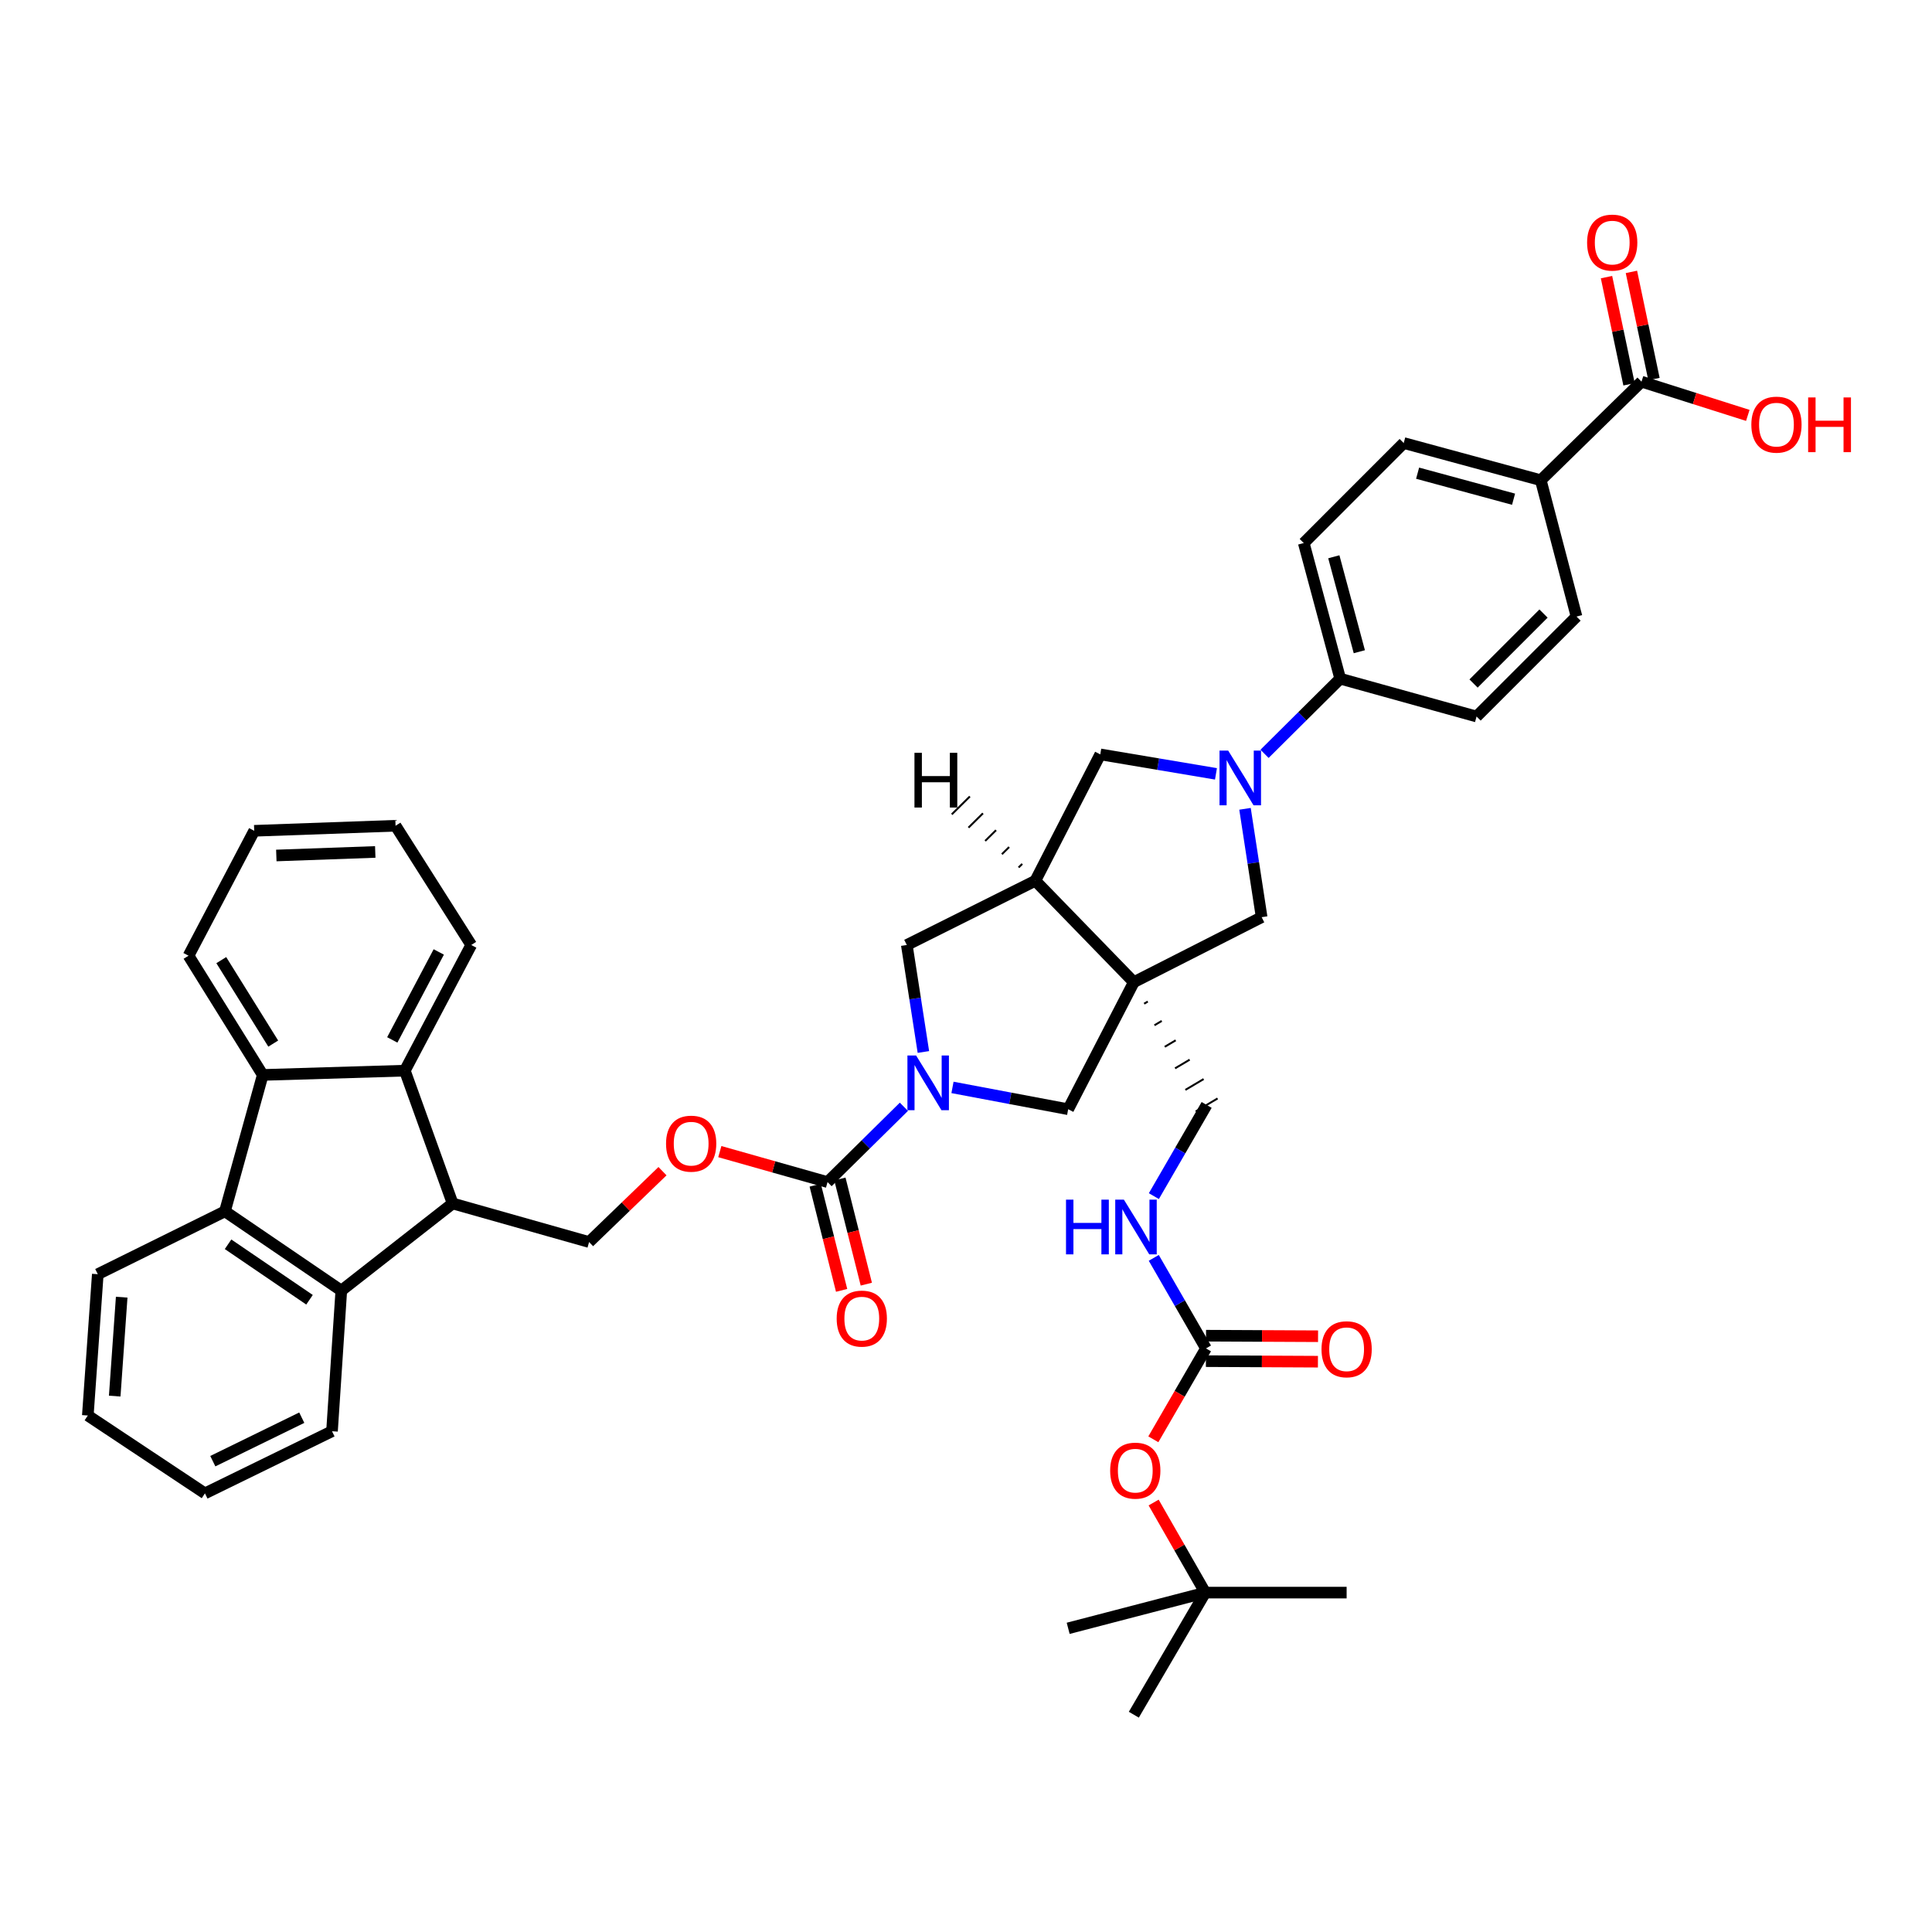 <?xml version='1.0' encoding='iso-8859-1'?>
<svg version='1.1' baseProfile='full'
              xmlns='http://www.w3.org/2000/svg'
                      xmlns:rdkit='http://www.rdkit.org/xml'
                      xmlns:xlink='http://www.w3.org/1999/xlink'
                  xml:space='preserve'
width='1000px' height='1000px' viewBox='0 0 1000 1000'>
<!-- END OF HEADER -->
<rect style='opacity:1.0;fill:#FFFFFF;stroke:none' width='1000' height='1000' x='0' y='0'> </rect>
<path class='bond-2' d='M 586.865,508.368 L 535.885,455.88' style='fill:none;fill-rule:evenodd;stroke:#000000;stroke-width:6px;stroke-linecap:butt;stroke-linejoin:miter;stroke-opacity:1' />
<path class='bond-9' d='M 586.865,508.368 L 552.886,574.138' style='fill:none;fill-rule:evenodd;stroke:#000000;stroke-width:6px;stroke-linecap:butt;stroke-linejoin:miter;stroke-opacity:1' />
<path class='bond-10' d='M 586.865,508.368 L 653.023,474.726' style='fill:none;fill-rule:evenodd;stroke:#000000;stroke-width:6px;stroke-linecap:butt;stroke-linejoin:miter;stroke-opacity:1' />
<path class='bond-18' d='M 592.202,519.519 L 594.092,518.399' style='fill:none;fill-rule:evenodd;stroke:#000000;stroke-width:1.0px;stroke-linecap:butt;stroke-linejoin:miter;stroke-opacity:1' />
<path class='bond-18' d='M 597.54,530.67 L 601.318,528.429' style='fill:none;fill-rule:evenodd;stroke:#000000;stroke-width:1.0px;stroke-linecap:butt;stroke-linejoin:miter;stroke-opacity:1' />
<path class='bond-18' d='M 602.877,541.821 L 608.545,538.46' style='fill:none;fill-rule:evenodd;stroke:#000000;stroke-width:1.0px;stroke-linecap:butt;stroke-linejoin:miter;stroke-opacity:1' />
<path class='bond-18' d='M 608.215,552.972 L 615.771,548.49' style='fill:none;fill-rule:evenodd;stroke:#000000;stroke-width:1.0px;stroke-linecap:butt;stroke-linejoin:miter;stroke-opacity:1' />
<path class='bond-18' d='M 613.552,564.123 L 622.998,558.521' style='fill:none;fill-rule:evenodd;stroke:#000000;stroke-width:1.0px;stroke-linecap:butt;stroke-linejoin:miter;stroke-opacity:1' />
<path class='bond-18' d='M 618.889,575.274 L 630.224,568.551' style='fill:none;fill-rule:evenodd;stroke:#000000;stroke-width:1.0px;stroke-linecap:butt;stroke-linejoin:miter;stroke-opacity:1' />
<path class='bond-0' d='M 493.007,562.843 L 522.946,568.491' style='fill:none;fill-rule:evenodd;stroke:#0000FF;stroke-width:6px;stroke-linecap:butt;stroke-linejoin:miter;stroke-opacity:1' />
<path class='bond-0' d='M 522.946,568.491 L 552.886,574.138' style='fill:none;fill-rule:evenodd;stroke:#000000;stroke-width:6px;stroke-linecap:butt;stroke-linejoin:miter;stroke-opacity:1' />
<path class='bond-3' d='M 467.855,572.867 L 448.096,592.356' style='fill:none;fill-rule:evenodd;stroke:#0000FF;stroke-width:6px;stroke-linecap:butt;stroke-linejoin:miter;stroke-opacity:1' />
<path class='bond-3' d='M 448.096,592.356 L 428.338,611.845' style='fill:none;fill-rule:evenodd;stroke:#000000;stroke-width:6px;stroke-linecap:butt;stroke-linejoin:miter;stroke-opacity:1' />
<path class='bond-42' d='M 477.948,544.504 L 473.654,516.816' style='fill:none;fill-rule:evenodd;stroke:#0000FF;stroke-width:6px;stroke-linecap:butt;stroke-linejoin:miter;stroke-opacity:1' />
<path class='bond-42' d='M 473.654,516.816 L 469.361,489.127' style='fill:none;fill-rule:evenodd;stroke:#000000;stroke-width:6px;stroke-linecap:butt;stroke-linejoin:miter;stroke-opacity:1' />
<path class='bond-1' d='M 644.414,418.642 L 648.718,446.684' style='fill:none;fill-rule:evenodd;stroke:#0000FF;stroke-width:6px;stroke-linecap:butt;stroke-linejoin:miter;stroke-opacity:1' />
<path class='bond-1' d='M 648.718,446.684 L 653.023,474.726' style='fill:none;fill-rule:evenodd;stroke:#000000;stroke-width:6px;stroke-linecap:butt;stroke-linejoin:miter;stroke-opacity:1' />
<path class='bond-17' d='M 654.523,390.182 L 674.105,370.733' style='fill:none;fill-rule:evenodd;stroke:#0000FF;stroke-width:6px;stroke-linecap:butt;stroke-linejoin:miter;stroke-opacity:1' />
<path class='bond-17' d='M 674.105,370.733 L 693.687,351.283' style='fill:none;fill-rule:evenodd;stroke:#000000;stroke-width:6px;stroke-linecap:butt;stroke-linejoin:miter;stroke-opacity:1' />
<path class='bond-43' d='M 629.383,400.543 L 599.441,395.506' style='fill:none;fill-rule:evenodd;stroke:#0000FF;stroke-width:6px;stroke-linecap:butt;stroke-linejoin:miter;stroke-opacity:1' />
<path class='bond-43' d='M 599.441,395.506 L 569.498,390.469' style='fill:none;fill-rule:evenodd;stroke:#000000;stroke-width:6px;stroke-linecap:butt;stroke-linejoin:miter;stroke-opacity:1' />
<path class='bond-11' d='M 535.885,455.88 L 469.361,489.127' style='fill:none;fill-rule:evenodd;stroke:#000000;stroke-width:6px;stroke-linecap:butt;stroke-linejoin:miter;stroke-opacity:1' />
<path class='bond-12' d='M 535.885,455.88 L 569.498,390.469' style='fill:none;fill-rule:evenodd;stroke:#000000;stroke-width:6px;stroke-linecap:butt;stroke-linejoin:miter;stroke-opacity:1' />
<path class='bond-48' d='M 529.108,447.152 L 527.234,449.005' style='fill:none;fill-rule:evenodd;stroke:#000000;stroke-width:1.0px;stroke-linecap:butt;stroke-linejoin:miter;stroke-opacity:1' />
<path class='bond-48' d='M 522.331,438.425 L 518.583,442.131' style='fill:none;fill-rule:evenodd;stroke:#000000;stroke-width:1.0px;stroke-linecap:butt;stroke-linejoin:miter;stroke-opacity:1' />
<path class='bond-48' d='M 515.554,429.697 L 509.932,435.257' style='fill:none;fill-rule:evenodd;stroke:#000000;stroke-width:1.0px;stroke-linecap:butt;stroke-linejoin:miter;stroke-opacity:1' />
<path class='bond-48' d='M 508.777,420.969 L 501.28,428.382' style='fill:none;fill-rule:evenodd;stroke:#000000;stroke-width:1.0px;stroke-linecap:butt;stroke-linejoin:miter;stroke-opacity:1' />
<path class='bond-48' d='M 502,412.242 L 492.629,421.508' style='fill:none;fill-rule:evenodd;stroke:#000000;stroke-width:1.0px;stroke-linecap:butt;stroke-linejoin:miter;stroke-opacity:1' />
<path class='bond-16' d='M 428.338,611.845 L 400.457,603.959' style='fill:none;fill-rule:evenodd;stroke:#000000;stroke-width:6px;stroke-linecap:butt;stroke-linejoin:miter;stroke-opacity:1' />
<path class='bond-16' d='M 400.457,603.959 L 372.577,596.074' style='fill:none;fill-rule:evenodd;stroke:#FF0000;stroke-width:6px;stroke-linecap:butt;stroke-linejoin:miter;stroke-opacity:1' />
<path class='bond-22' d='M 421.947,613.45 L 428.783,640.67' style='fill:none;fill-rule:evenodd;stroke:#000000;stroke-width:6px;stroke-linecap:butt;stroke-linejoin:miter;stroke-opacity:1' />
<path class='bond-22' d='M 428.783,640.67 L 435.619,667.891' style='fill:none;fill-rule:evenodd;stroke:#FF0000;stroke-width:6px;stroke-linecap:butt;stroke-linejoin:miter;stroke-opacity:1' />
<path class='bond-22' d='M 434.729,610.24 L 441.565,637.46' style='fill:none;fill-rule:evenodd;stroke:#000000;stroke-width:6px;stroke-linecap:butt;stroke-linejoin:miter;stroke-opacity:1' />
<path class='bond-22' d='M 441.565,637.46 L 448.401,664.681' style='fill:none;fill-rule:evenodd;stroke:#FF0000;stroke-width:6px;stroke-linecap:butt;stroke-linejoin:miter;stroke-opacity:1' />
<path class='bond-4' d='M 234.286,622.908 L 304.91,642.874' style='fill:none;fill-rule:evenodd;stroke:#000000;stroke-width:6px;stroke-linecap:butt;stroke-linejoin:miter;stroke-opacity:1' />
<path class='bond-7' d='M 234.286,622.908 L 209.539,554.172' style='fill:none;fill-rule:evenodd;stroke:#000000;stroke-width:6px;stroke-linecap:butt;stroke-linejoin:miter;stroke-opacity:1' />
<path class='bond-8' d='M 234.286,622.908 L 176.658,668.016' style='fill:none;fill-rule:evenodd;stroke:#000000;stroke-width:6px;stroke-linecap:butt;stroke-linejoin:miter;stroke-opacity:1' />
<path class='bond-5' d='M 116.43,626.986 L 176.658,668.016' style='fill:none;fill-rule:evenodd;stroke:#000000;stroke-width:6px;stroke-linecap:butt;stroke-linejoin:miter;stroke-opacity:1' />
<path class='bond-5' d='M 118.044,644.032 L 160.204,672.753' style='fill:none;fill-rule:evenodd;stroke:#000000;stroke-width:6px;stroke-linecap:butt;stroke-linejoin:miter;stroke-opacity:1' />
<path class='bond-32' d='M 116.43,626.986 L 50.616,659.523' style='fill:none;fill-rule:evenodd;stroke:#000000;stroke-width:6px;stroke-linecap:butt;stroke-linejoin:miter;stroke-opacity:1' />
<path class='bond-45' d='M 116.43,626.986 L 136.001,556.383' style='fill:none;fill-rule:evenodd;stroke:#000000;stroke-width:6px;stroke-linecap:butt;stroke-linejoin:miter;stroke-opacity:1' />
<path class='bond-6' d='M 136.001,556.383 L 209.539,554.172' style='fill:none;fill-rule:evenodd;stroke:#000000;stroke-width:6px;stroke-linecap:butt;stroke-linejoin:miter;stroke-opacity:1' />
<path class='bond-31' d='M 136.001,556.383 L 97.584,494.67' style='fill:none;fill-rule:evenodd;stroke:#000000;stroke-width:6px;stroke-linecap:butt;stroke-linejoin:miter;stroke-opacity:1' />
<path class='bond-31' d='M 141.427,540.162 L 114.535,496.962' style='fill:none;fill-rule:evenodd;stroke:#000000;stroke-width:6px;stroke-linecap:butt;stroke-linejoin:miter;stroke-opacity:1' />
<path class='bond-34' d='M 209.539,554.172 L 243.914,489.127' style='fill:none;fill-rule:evenodd;stroke:#000000;stroke-width:6px;stroke-linecap:butt;stroke-linejoin:miter;stroke-opacity:1' />
<path class='bond-34' d='M 203.043,538.258 L 227.106,492.726' style='fill:none;fill-rule:evenodd;stroke:#000000;stroke-width:6px;stroke-linecap:butt;stroke-linejoin:miter;stroke-opacity:1' />
<path class='bond-33' d='M 176.658,668.016 L 171.847,740.807' style='fill:none;fill-rule:evenodd;stroke:#000000;stroke-width:6px;stroke-linecap:butt;stroke-linejoin:miter;stroke-opacity:1' />
<path class='bond-13' d='M 624.205,697.939 L 610.699,674.505' style='fill:none;fill-rule:evenodd;stroke:#000000;stroke-width:6px;stroke-linecap:butt;stroke-linejoin:miter;stroke-opacity:1' />
<path class='bond-13' d='M 610.699,674.505 L 597.192,651.071' style='fill:none;fill-rule:evenodd;stroke:#0000FF;stroke-width:6px;stroke-linecap:butt;stroke-linejoin:miter;stroke-opacity:1' />
<path class='bond-21' d='M 624.205,697.939 L 610.587,721.459' style='fill:none;fill-rule:evenodd;stroke:#000000;stroke-width:6px;stroke-linecap:butt;stroke-linejoin:miter;stroke-opacity:1' />
<path class='bond-21' d='M 610.587,721.459 L 596.968,744.979' style='fill:none;fill-rule:evenodd;stroke:#FF0000;stroke-width:6px;stroke-linecap:butt;stroke-linejoin:miter;stroke-opacity:1' />
<path class='bond-23' d='M 624.173,704.529 L 653.166,704.669' style='fill:none;fill-rule:evenodd;stroke:#000000;stroke-width:6px;stroke-linecap:butt;stroke-linejoin:miter;stroke-opacity:1' />
<path class='bond-23' d='M 653.166,704.669 L 682.159,704.809' style='fill:none;fill-rule:evenodd;stroke:#FF0000;stroke-width:6px;stroke-linecap:butt;stroke-linejoin:miter;stroke-opacity:1' />
<path class='bond-23' d='M 624.237,691.35 L 653.23,691.49' style='fill:none;fill-rule:evenodd;stroke:#000000;stroke-width:6px;stroke-linecap:butt;stroke-linejoin:miter;stroke-opacity:1' />
<path class='bond-23' d='M 653.23,691.49 L 682.223,691.63' style='fill:none;fill-rule:evenodd;stroke:#FF0000;stroke-width:6px;stroke-linecap:butt;stroke-linejoin:miter;stroke-opacity:1' />
<path class='bond-14' d='M 849.637,197.552 L 797.508,248.561' style='fill:none;fill-rule:evenodd;stroke:#000000;stroke-width:6px;stroke-linecap:butt;stroke-linejoin:miter;stroke-opacity:1' />
<path class='bond-24' d='M 856.086,196.196 L 850.254,168.463' style='fill:none;fill-rule:evenodd;stroke:#000000;stroke-width:6px;stroke-linecap:butt;stroke-linejoin:miter;stroke-opacity:1' />
<path class='bond-24' d='M 850.254,168.463 L 844.421,140.73' style='fill:none;fill-rule:evenodd;stroke:#FF0000;stroke-width:6px;stroke-linecap:butt;stroke-linejoin:miter;stroke-opacity:1' />
<path class='bond-24' d='M 843.189,198.908 L 837.357,171.175' style='fill:none;fill-rule:evenodd;stroke:#000000;stroke-width:6px;stroke-linecap:butt;stroke-linejoin:miter;stroke-opacity:1' />
<path class='bond-24' d='M 837.357,171.175 L 831.525,143.442' style='fill:none;fill-rule:evenodd;stroke:#FF0000;stroke-width:6px;stroke-linecap:butt;stroke-linejoin:miter;stroke-opacity:1' />
<path class='bond-30' d='M 849.637,197.552 L 877.149,206.28' style='fill:none;fill-rule:evenodd;stroke:#000000;stroke-width:6px;stroke-linecap:butt;stroke-linejoin:miter;stroke-opacity:1' />
<path class='bond-30' d='M 877.149,206.28 L 904.661,215.009' style='fill:none;fill-rule:evenodd;stroke:#FF0000;stroke-width:6px;stroke-linecap:butt;stroke-linejoin:miter;stroke-opacity:1' />
<path class='bond-15' d='M 304.91,642.874 L 323.909,624.536' style='fill:none;fill-rule:evenodd;stroke:#000000;stroke-width:6px;stroke-linecap:butt;stroke-linejoin:miter;stroke-opacity:1' />
<path class='bond-15' d='M 323.909,624.536 L 342.907,606.198' style='fill:none;fill-rule:evenodd;stroke:#FF0000;stroke-width:6px;stroke-linecap:butt;stroke-linejoin:miter;stroke-opacity:1' />
<path class='bond-25' d='M 693.687,351.283 L 764.268,370.869' style='fill:none;fill-rule:evenodd;stroke:#000000;stroke-width:6px;stroke-linecap:butt;stroke-linejoin:miter;stroke-opacity:1' />
<path class='bond-26' d='M 693.687,351.283 L 674.827,281.077' style='fill:none;fill-rule:evenodd;stroke:#000000;stroke-width:6px;stroke-linecap:butt;stroke-linejoin:miter;stroke-opacity:1' />
<path class='bond-26' d='M 703.586,337.333 L 690.384,288.188' style='fill:none;fill-rule:evenodd;stroke:#000000;stroke-width:6px;stroke-linecap:butt;stroke-linejoin:miter;stroke-opacity:1' />
<path class='bond-19' d='M 624.557,571.913 L 610.897,595.513' style='fill:none;fill-rule:evenodd;stroke:#000000;stroke-width:6px;stroke-linecap:butt;stroke-linejoin:miter;stroke-opacity:1' />
<path class='bond-19' d='M 610.897,595.513 L 597.237,619.113' style='fill:none;fill-rule:evenodd;stroke:#0000FF;stroke-width:6px;stroke-linecap:butt;stroke-linejoin:miter;stroke-opacity:1' />
<path class='bond-20' d='M 797.508,248.561 L 726.561,229.313' style='fill:none;fill-rule:evenodd;stroke:#000000;stroke-width:6px;stroke-linecap:butt;stroke-linejoin:miter;stroke-opacity:1' />
<path class='bond-20' d='M 783.415,258.393 L 733.752,244.919' style='fill:none;fill-rule:evenodd;stroke:#000000;stroke-width:6px;stroke-linecap:butt;stroke-linejoin:miter;stroke-opacity:1' />
<path class='bond-44' d='M 797.508,248.561 L 816.002,319.134' style='fill:none;fill-rule:evenodd;stroke:#000000;stroke-width:6px;stroke-linecap:butt;stroke-linejoin:miter;stroke-opacity:1' />
<path class='bond-29' d='M 597.119,777.706 L 610.475,801.019' style='fill:none;fill-rule:evenodd;stroke:#FF0000;stroke-width:6px;stroke-linecap:butt;stroke-linejoin:miter;stroke-opacity:1' />
<path class='bond-29' d='M 610.475,801.019 L 623.832,824.332' style='fill:none;fill-rule:evenodd;stroke:#000000;stroke-width:6px;stroke-linecap:butt;stroke-linejoin:miter;stroke-opacity:1' />
<path class='bond-28' d='M 764.268,370.869 L 816.002,319.134' style='fill:none;fill-rule:evenodd;stroke:#000000;stroke-width:6px;stroke-linecap:butt;stroke-linejoin:miter;stroke-opacity:1' />
<path class='bond-28' d='M 762.709,353.79 L 798.923,317.576' style='fill:none;fill-rule:evenodd;stroke:#000000;stroke-width:6px;stroke-linecap:butt;stroke-linejoin:miter;stroke-opacity:1' />
<path class='bond-27' d='M 674.827,281.077 L 726.561,229.313' style='fill:none;fill-rule:evenodd;stroke:#000000;stroke-width:6px;stroke-linecap:butt;stroke-linejoin:miter;stroke-opacity:1' />
<path class='bond-35' d='M 623.832,824.332 L 697.011,824.332' style='fill:none;fill-rule:evenodd;stroke:#000000;stroke-width:6px;stroke-linecap:butt;stroke-linejoin:miter;stroke-opacity:1' />
<path class='bond-36' d='M 623.832,824.332 L 552.886,842.819' style='fill:none;fill-rule:evenodd;stroke:#000000;stroke-width:6px;stroke-linecap:butt;stroke-linejoin:miter;stroke-opacity:1' />
<path class='bond-37' d='M 623.832,824.332 L 586.865,887.532' style='fill:none;fill-rule:evenodd;stroke:#000000;stroke-width:6px;stroke-linecap:butt;stroke-linejoin:miter;stroke-opacity:1' />
<path class='bond-47' d='M 97.584,494.67 L 131.579,430.02' style='fill:none;fill-rule:evenodd;stroke:#000000;stroke-width:6px;stroke-linecap:butt;stroke-linejoin:miter;stroke-opacity:1' />
<path class='bond-46' d='M 50.616,659.523 L 45.455,732.666' style='fill:none;fill-rule:evenodd;stroke:#000000;stroke-width:6px;stroke-linecap:butt;stroke-linejoin:miter;stroke-opacity:1' />
<path class='bond-46' d='M 62.988,671.422 L 59.375,722.622' style='fill:none;fill-rule:evenodd;stroke:#000000;stroke-width:6px;stroke-linecap:butt;stroke-linejoin:miter;stroke-opacity:1' />
<path class='bond-41' d='M 171.847,740.807 L 106.077,772.964' style='fill:none;fill-rule:evenodd;stroke:#000000;stroke-width:6px;stroke-linecap:butt;stroke-linejoin:miter;stroke-opacity:1' />
<path class='bond-41' d='M 156.193,733.791 L 110.154,756.301' style='fill:none;fill-rule:evenodd;stroke:#000000;stroke-width:6px;stroke-linecap:butt;stroke-linejoin:miter;stroke-opacity:1' />
<path class='bond-38' d='M 243.914,489.127 L 204.736,427.406' style='fill:none;fill-rule:evenodd;stroke:#000000;stroke-width:6px;stroke-linecap:butt;stroke-linejoin:miter;stroke-opacity:1' />
<path class='bond-39' d='M 204.736,427.406 L 131.579,430.02' style='fill:none;fill-rule:evenodd;stroke:#000000;stroke-width:6px;stroke-linecap:butt;stroke-linejoin:miter;stroke-opacity:1' />
<path class='bond-39' d='M 194.233,440.969 L 143.023,442.798' style='fill:none;fill-rule:evenodd;stroke:#000000;stroke-width:6px;stroke-linecap:butt;stroke-linejoin:miter;stroke-opacity:1' />
<path class='bond-40' d='M 45.455,732.666 L 106.077,772.964' style='fill:none;fill-rule:evenodd;stroke:#000000;stroke-width:6px;stroke-linecap:butt;stroke-linejoin:miter;stroke-opacity:1' />
<path  class='atom-1' d='M 474.164 546.309
L 483.444 561.309
Q 484.364 562.789, 485.844 565.469
Q 487.324 568.149, 487.404 568.309
L 487.404 546.309
L 491.164 546.309
L 491.164 574.629
L 487.284 574.629
L 477.324 558.229
Q 476.164 556.309, 474.924 554.109
Q 473.724 551.909, 473.364 551.229
L 473.364 574.629
L 469.684 574.629
L 469.684 546.309
L 474.164 546.309
' fill='#0000FF'/>
<path  class='atom-2' d='M 635.7 388.499
L 644.98 403.499
Q 645.9 404.979, 647.38 407.659
Q 648.86 410.339, 648.94 410.499
L 648.94 388.499
L 652.7 388.499
L 652.7 416.819
L 648.82 416.819
L 638.86 400.419
Q 637.7 398.499, 636.46 396.299
Q 635.26 394.099, 634.9 393.419
L 634.9 416.819
L 631.22 416.819
L 631.22 388.499
L 635.7 388.499
' fill='#0000FF'/>
<path  class='atom-17' d='M 344.743 591.959
Q 344.743 585.159, 348.103 581.359
Q 351.463 577.559, 357.743 577.559
Q 364.023 577.559, 367.383 581.359
Q 370.743 585.159, 370.743 591.959
Q 370.743 598.839, 367.343 602.759
Q 363.943 606.639, 357.743 606.639
Q 351.503 606.639, 348.103 602.759
Q 344.743 598.879, 344.743 591.959
M 357.743 603.439
Q 362.063 603.439, 364.383 600.559
Q 366.743 597.639, 366.743 591.959
Q 366.743 586.399, 364.383 583.599
Q 362.063 580.759, 357.743 580.759
Q 353.423 580.759, 351.063 583.559
Q 348.743 586.359, 348.743 591.959
Q 348.743 597.679, 351.063 600.559
Q 353.423 603.439, 357.743 603.439
' fill='#FF0000'/>
<path  class='atom-20' d='M 551.765 620.938
L 555.605 620.938
L 555.605 632.978
L 570.085 632.978
L 570.085 620.938
L 573.925 620.938
L 573.925 649.258
L 570.085 649.258
L 570.085 636.178
L 555.605 636.178
L 555.605 649.258
L 551.765 649.258
L 551.765 620.938
' fill='#0000FF'/>
<path  class='atom-20' d='M 581.725 620.938
L 591.005 635.938
Q 591.925 637.418, 593.405 640.098
Q 594.885 642.778, 594.965 642.938
L 594.965 620.938
L 598.725 620.938
L 598.725 649.258
L 594.845 649.258
L 584.885 632.858
Q 583.725 630.938, 582.485 628.738
Q 581.285 626.538, 580.925 625.858
L 580.925 649.258
L 577.245 649.258
L 577.245 620.938
L 581.725 620.938
' fill='#0000FF'/>
<path  class='atom-22' d='M 574.619 761.205
Q 574.619 754.405, 577.979 750.605
Q 581.339 746.805, 587.619 746.805
Q 593.899 746.805, 597.259 750.605
Q 600.619 754.405, 600.619 761.205
Q 600.619 768.085, 597.219 772.005
Q 593.819 775.885, 587.619 775.885
Q 581.379 775.885, 577.979 772.005
Q 574.619 768.125, 574.619 761.205
M 587.619 772.685
Q 591.939 772.685, 594.259 769.805
Q 596.619 766.885, 596.619 761.205
Q 596.619 755.645, 594.259 752.845
Q 591.939 750.005, 587.619 750.005
Q 583.299 750.005, 580.939 752.805
Q 578.619 755.605, 578.619 761.205
Q 578.619 766.925, 580.939 769.805
Q 583.299 772.685, 587.619 772.685
' fill='#FF0000'/>
<path  class='atom-23' d='M 433.063 682.505
Q 433.063 675.705, 436.423 671.905
Q 439.783 668.105, 446.063 668.105
Q 452.343 668.105, 455.703 671.905
Q 459.063 675.705, 459.063 682.505
Q 459.063 689.385, 455.663 693.305
Q 452.263 697.185, 446.063 697.185
Q 439.823 697.185, 436.423 693.305
Q 433.063 689.425, 433.063 682.505
M 446.063 693.985
Q 450.383 693.985, 452.703 691.105
Q 455.063 688.185, 455.063 682.505
Q 455.063 676.945, 452.703 674.145
Q 450.383 671.305, 446.063 671.305
Q 441.743 671.305, 439.383 674.105
Q 437.063 676.905, 437.063 682.505
Q 437.063 688.225, 439.383 691.105
Q 441.743 693.985, 446.063 693.985
' fill='#FF0000'/>
<path  class='atom-24' d='M 684.011 698.371
Q 684.011 691.571, 687.371 687.771
Q 690.731 683.971, 697.011 683.971
Q 703.291 683.971, 706.651 687.771
Q 710.011 691.571, 710.011 698.371
Q 710.011 705.251, 706.611 709.171
Q 703.211 713.051, 697.011 713.051
Q 690.771 713.051, 687.371 709.171
Q 684.011 705.291, 684.011 698.371
M 697.011 709.851
Q 701.331 709.851, 703.651 706.971
Q 706.011 704.051, 706.011 698.371
Q 706.011 692.811, 703.651 690.011
Q 701.331 687.171, 697.011 687.171
Q 692.691 687.171, 690.331 689.971
Q 688.011 692.771, 688.011 698.371
Q 688.011 704.091, 690.331 706.971
Q 692.691 709.851, 697.011 709.851
' fill='#FF0000'/>
<path  class='atom-25' d='M 821.482 125.565
Q 821.482 118.765, 824.842 114.965
Q 828.202 111.165, 834.482 111.165
Q 840.762 111.165, 844.122 114.965
Q 847.482 118.765, 847.482 125.565
Q 847.482 132.445, 844.082 136.365
Q 840.682 140.245, 834.482 140.245
Q 828.242 140.245, 824.842 136.365
Q 821.482 132.485, 821.482 125.565
M 834.482 137.045
Q 838.802 137.045, 841.122 134.165
Q 843.482 131.245, 843.482 125.565
Q 843.482 120.005, 841.122 117.205
Q 838.802 114.365, 834.482 114.365
Q 830.162 114.365, 827.802 117.165
Q 825.482 119.965, 825.482 125.565
Q 825.482 131.285, 827.802 134.165
Q 830.162 137.045, 834.482 137.045
' fill='#FF0000'/>
<path  class='atom-31' d='M 906.493 219.794
Q 906.493 212.994, 909.853 209.194
Q 913.213 205.394, 919.493 205.394
Q 925.773 205.394, 929.133 209.194
Q 932.493 212.994, 932.493 219.794
Q 932.493 226.674, 929.093 230.594
Q 925.693 234.474, 919.493 234.474
Q 913.253 234.474, 909.853 230.594
Q 906.493 226.714, 906.493 219.794
M 919.493 231.274
Q 923.813 231.274, 926.133 228.394
Q 928.493 225.474, 928.493 219.794
Q 928.493 214.234, 926.133 211.434
Q 923.813 208.594, 919.493 208.594
Q 915.173 208.594, 912.813 211.394
Q 910.493 214.194, 910.493 219.794
Q 910.493 225.514, 912.813 228.394
Q 915.173 231.274, 919.493 231.274
' fill='#FF0000'/>
<path  class='atom-31' d='M 935.893 205.714
L 939.733 205.714
L 939.733 217.754
L 954.213 217.754
L 954.213 205.714
L 958.053 205.714
L 958.053 234.034
L 954.213 234.034
L 954.213 220.954
L 939.733 220.954
L 939.733 234.034
L 935.893 234.034
L 935.893 205.714
' fill='#FF0000'/>
<path  class='atom-43' d='M 473.324 389.659
L 477.164 389.659
L 477.164 401.699
L 491.644 401.699
L 491.644 389.659
L 495.484 389.659
L 495.484 417.979
L 491.644 417.979
L 491.644 404.899
L 477.164 404.899
L 477.164 417.979
L 473.324 417.979
L 473.324 389.659
' fill='#000000'/>
</svg>
